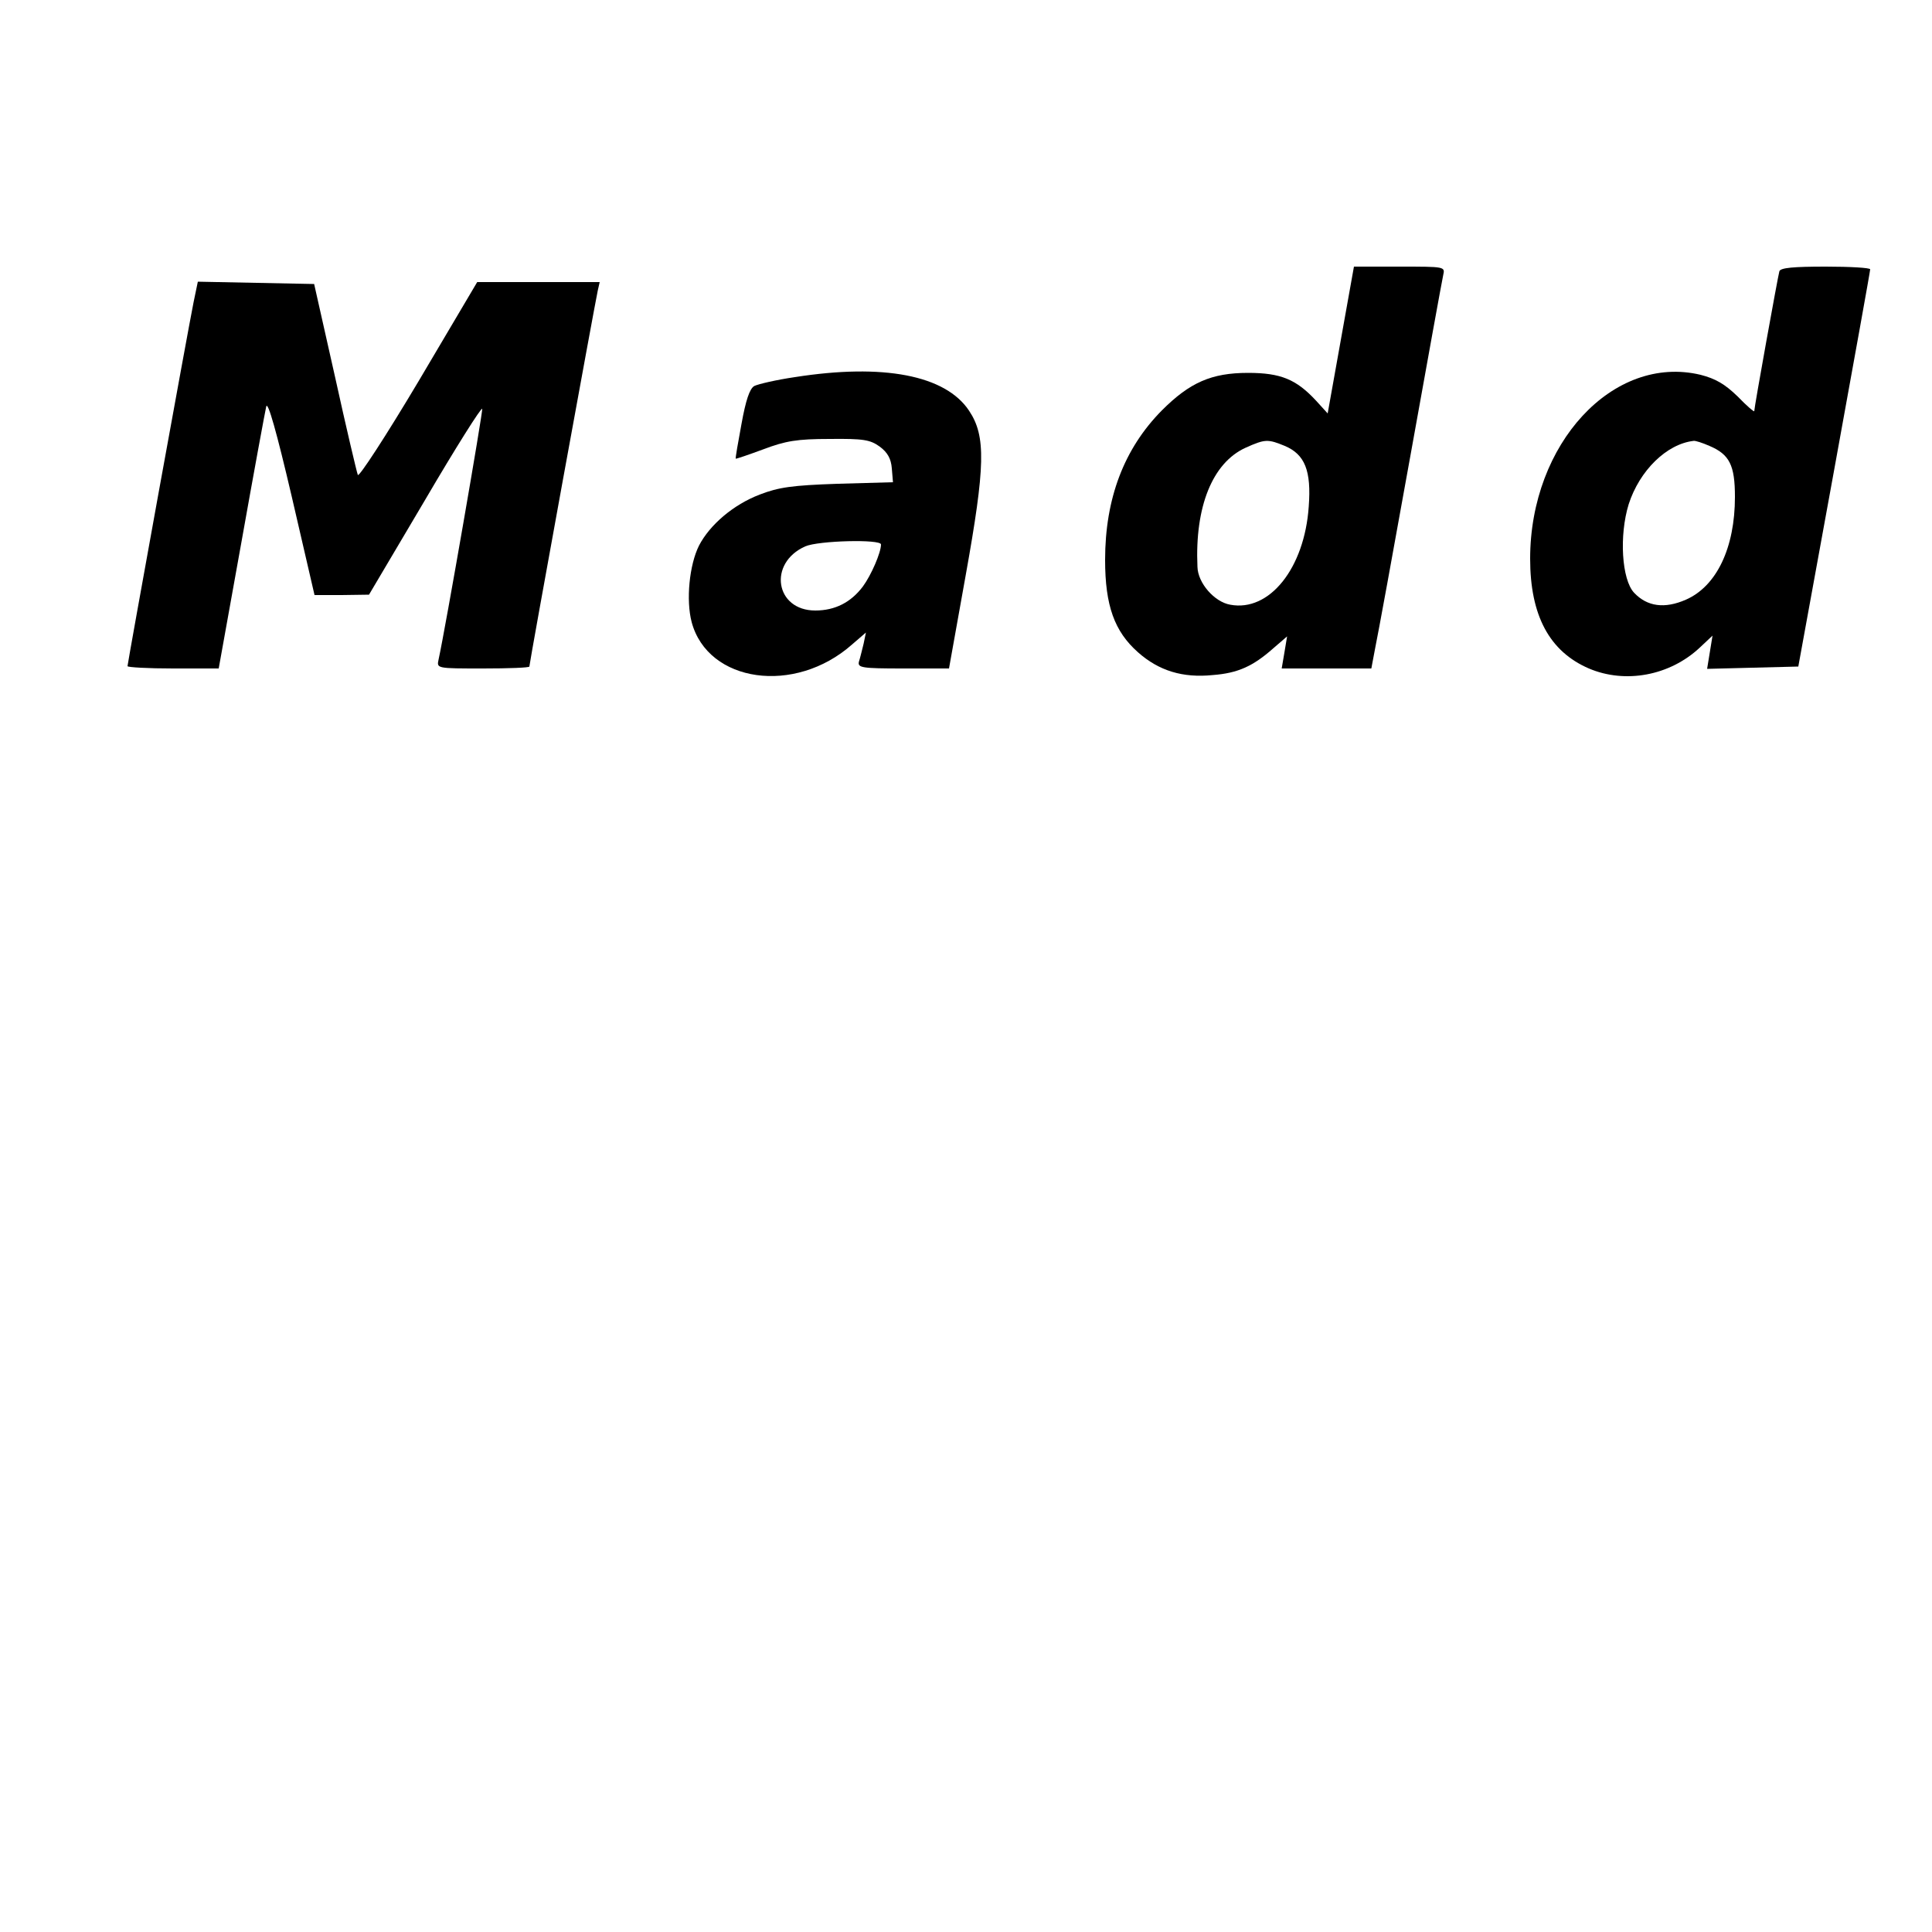 <?xml version="1.0" encoding="UTF-8" standalone="yes"?>
<svg version="1.0" xmlns="http://www.w3.org/2000/svg" width="100mm" height="100mm" viewBox="0 0 500 500" preserveAspectRatio="xMidYMid meet">
  <g transform="translate(0,500) scale(0.1,-0.1)" fill="#000000" stroke="none">
    <path d="M3470 4120 l-34 -190 -30 33 c-51 55 -91 72 -176 72 -95 0 -151 -25
-223 -97 -98 -99 -147 -228 -147 -387 0 -118 24 -185 85 -239 54 -48 116 -67
194 -59 65 5 104 23 156 69 l36 31 -7 -42 -7 -41 116 0 116 0 10 53 c6 28 47
252 91 497 44 245 82 455 85 468 5 22 5 22 -113 22 l-118 0 -34 -190z m-145
-274 c52 -22 69 -64 62 -157 -11 -160 -102 -273 -203 -254 -41 7 -84 56 -85
98 -7 156 39 269 124 308 51 23 58 23 102 5z"/>
    <path d="M4605 4298 c-4 -14 -65 -352 -65 -362 0 -3 -20 14 -43 38 -33 32 -57
46 -96 56 -226 54 -441 -178 -441 -476 0 -147 50 -240 152 -284 94 -40 209
-19 287 54 l33 31 -7 -43 -7 -43 118 3 118 3 93 510 c51 281 93 513 93 518 0
4 -52 7 -115 7 -84 0 -117 -3 -120 -12z m-181 -452 c52 -22 66 -50 66 -132 0
-131 -47 -231 -127 -266 -55 -24 -100 -18 -134 18 -32 34 -39 148 -14 229 28
87 98 156 168 164 4 1 23 -5 41 -13z"/>
    <path d="M501 4218 c-14 -69 -171 -935 -171 -942 0 -3 53 -6 118 -6 l118 0 59
328 c32 180 61 337 64 350 4 15 27 -66 66 -233 l59 -255 70 0 71 1 145 245
c79 135 146 241 148 236 2 -7 -95 -567 -113 -649 -5 -23 -5 -23 115 -23 66 0
120 2 120 5 0 9 171 947 177 973 l5 22 -159 0 -158 0 -152 -257 c-84 -141
-155 -250 -157 -242 -3 8 -30 122 -59 254 l-54 240 -151 3 -150 3 -11 -53z"/>
    <path d="M2057 4024 c-48 -7 -95 -18 -105 -23 -12 -7 -22 -37 -33 -98 -9 -48
-16 -89 -15 -90 1 -1 33 10 71 24 58 22 88 27 172 27 88 1 105 -2 130 -20 20
-15 29 -31 31 -56 l3 -36 -143 -4 c-118 -4 -153 -9 -202 -28 -68 -26 -129 -78
-157 -132 -25 -50 -34 -141 -19 -198 42 -157 267 -189 415 -58 l36 31 -6 -29
c-4 -16 -9 -37 -12 -46 -4 -16 6 -18 114 -18 l119 0 43 240 c51 284 53 361 9
427 -61 92 -222 123 -451 87z m223 -433 c0 -21 -25 -79 -47 -109 -31 -41 -72
-62 -123 -62 -104 0 -123 123 -26 166 34 15 196 19 196 5z"/>
  </g>
</svg>